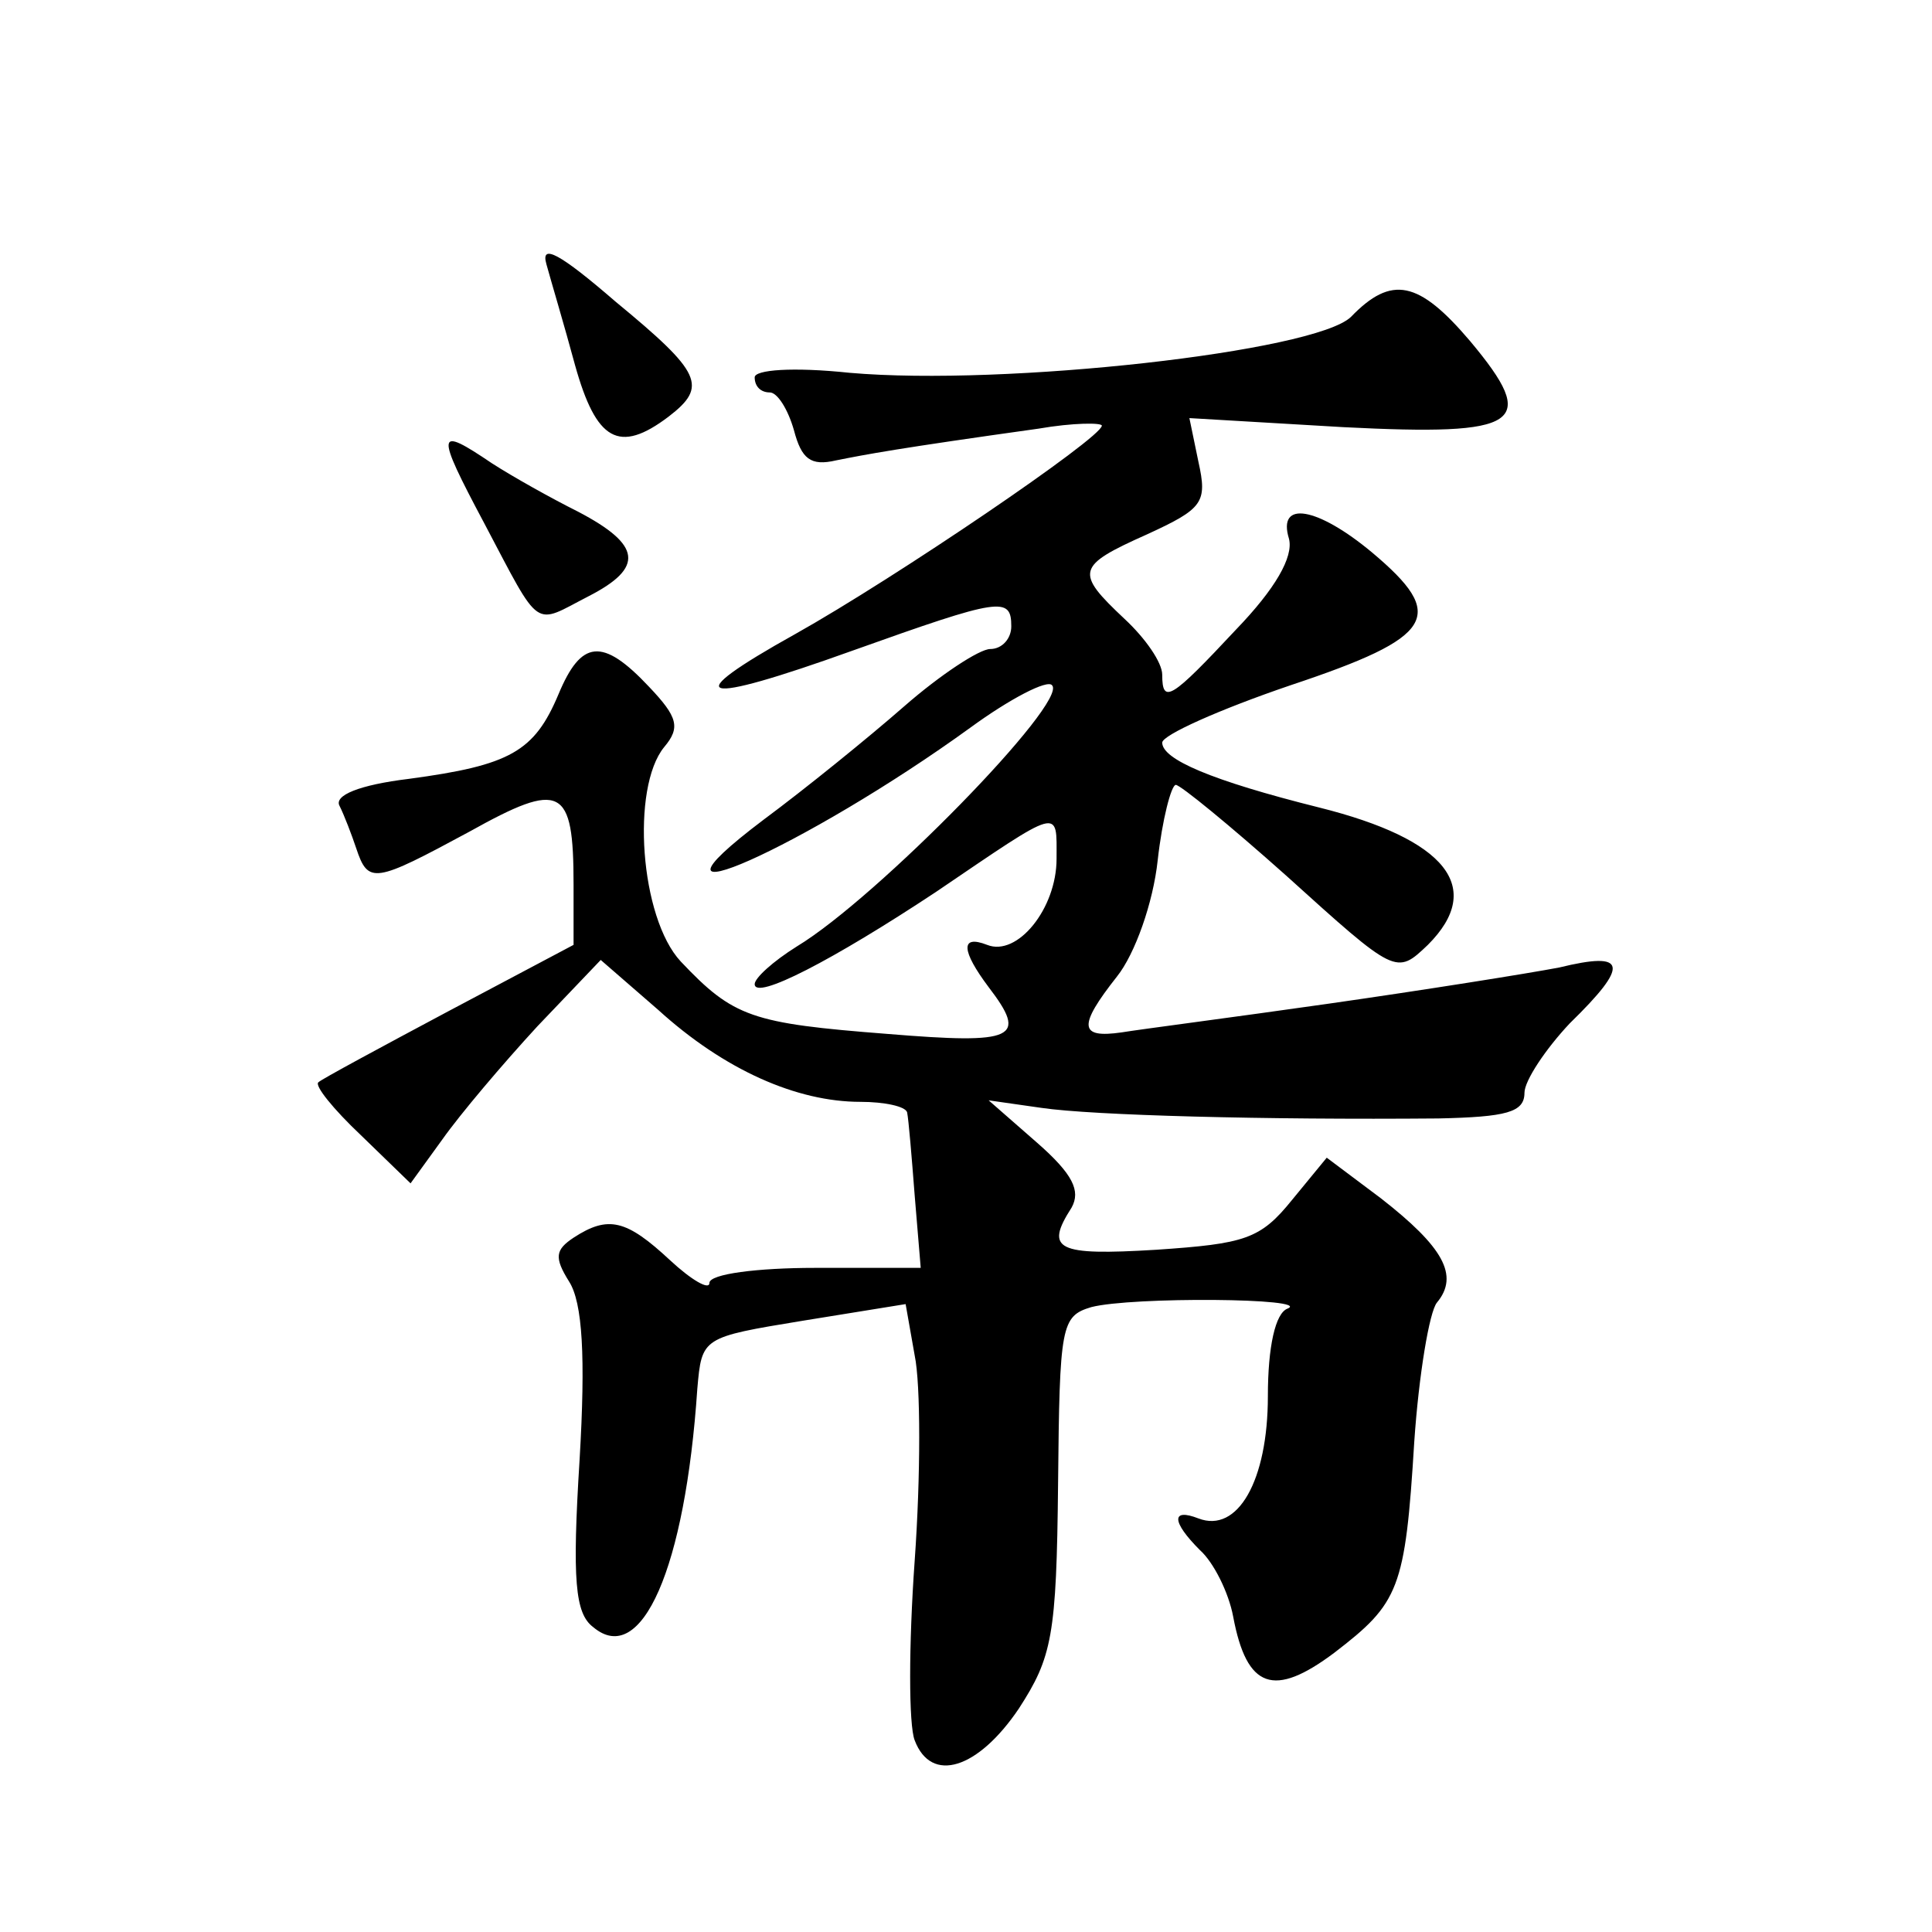 <?xml version="1.0" standalone="no"?>
<!DOCTYPE svg PUBLIC "-//W3C//DTD SVG 20010904//EN"
 "http://www.w3.org/TR/2001/REC-SVG-20010904/DTD/svg10.dtd">
<svg version="1.0" xmlns="http://www.w3.org/2000/svg"
 width="128pt" height="128pt" viewBox="0 0 128 128"
 preserveAspectRatio="xMidYMid meet">
<g transform="translate(0,128) scale(0.1,-0.1)"
fill="#0" stroke="none">
<path d="M362 1105 c3 -11 12 -41 19 -67 14 -50 29 -59 62 -34 26 20 22 29 -35
76 -37 32 -50 39 -46 25z M895 1070 c-24 -23 -229 -46 -332 -37 -38 4 -63 2 -63
-3 0 -6 4 -10 10 -10 5 0 12 -11 16 -25 5 -19 11 -24 28 -20 20 4 41 8 134 21 23
4 42 4 42 2 0 -8 -137 -101 -203 -138 -79 -44 -65 -48 38 -11 98 35 105 36 105
16 0 -8 -6 -15 -14 -15 -7 0 -33 -17 -57 -38 -24 -21 -66 -55 -93 -75 -98 -74 28
-18 137 61 26 19 51 32 54 28 11 -11 -116 -141 -169 -173 -16 -10 -28 -21 -28 -25
0 -11 52 16 120 61 84 57 80 56 80 22 0 -33 -26 -65 -46 -57 -18 7 -17 -4 1 -28
26 -34 18 -38 -67 -31 -90 7 -102 11 -137 48 -27 29 -33 115 -11 142 11 13 9 20
-10 40 -31 33 -45 31 -60 -5 -16 -38 -32 -47 -99 -56 -33 -4 -50 -11 -46 -18 3
-6 8 -19 11 -28 8 -24 12 -23 75 11 61 34 69 30 69 -35 l0 -40 -83 -44 c-45 -24
-84 -45 -86 -47 -3 -2 10 -18 28 -35 l33 -32 21 29 c12 17 40 50 63 75 l42 44 38
-33 c44 -40 92 -61 134 -61 16 0 30 -3 31 -7 1 -5 3 -29 5 -55 l4 -48 -70 0 c-38
0 -70 -4 -70 -10 0 -5 -12 2 -26 15 -29 27 -41 30 -64 15 -12 -8 -13 -13 -3 -29
9 -14 11 -50 7 -118 -5 -80 -3 -102 9 -111 32 -27 61 39 69 158 3 34 3 34 70 45
l68 11 6 -34 c4 -19 4 -80 0 -136 -4 -56 -4 -109 0 -119 11 -29 42 -19 69 21 22
34 25 48 26 149 1 105 2 111 22 117 27 7 147 6 130 -1 -8 -3 -13 -25 -13 -58 0
-56 -20 -91 -46 -81 -18 7 -18 -2 1 -21 9 -8 19 -28 22 -44 9 -48 27 -54 67 -24
43 33 47 42 53 140 3 44 10 86 15 92 15 18 4 37 -37 69 l-36 27 -23 -28 c-21 -26
-31 -29 -90 -33 -66 -4 -74 0 -56 28 6 11 1 22 -23 43 l-32 28 35 -5 c34 -5 148
-8 263 -7 45 1 57 4 57 17 0 8 14 29 30 46 40 39 38 48 -7 37 -21 -4 -90 -15 -153
-24 -63 -9 -125 -17 -137 -19 -28 -4 -29 4 -3 37 12 15 24 49 27 77 3 27 9 50 12
50 3 0 36 -27 73 -60 73 -66 73 -66 94 -46 38 38 12 70 -72 91 -72 18 -104 32 -104
43 0 5 38 22 85 38 96 32 104 46 54 88 -36 30 -63 35 -55 9 3 -12 -9 -33 -35 -60
-43 -46 -49 -50 -49 -30 0 8 -11 24 -25 37 -33 31 -32 35 15 56 37 17 40 21 34
48 l-6 29 102 -6 c118 -6 130 2 84 57 -34 40 -52 44 -79 16z M321 933 c38 -72 32
-67 69 -48 37 19 35 34 -7 56 -18 9 -43 23 -57 32 -37 25 -38 22 -5 -40z"/>
</g>
</svg>
